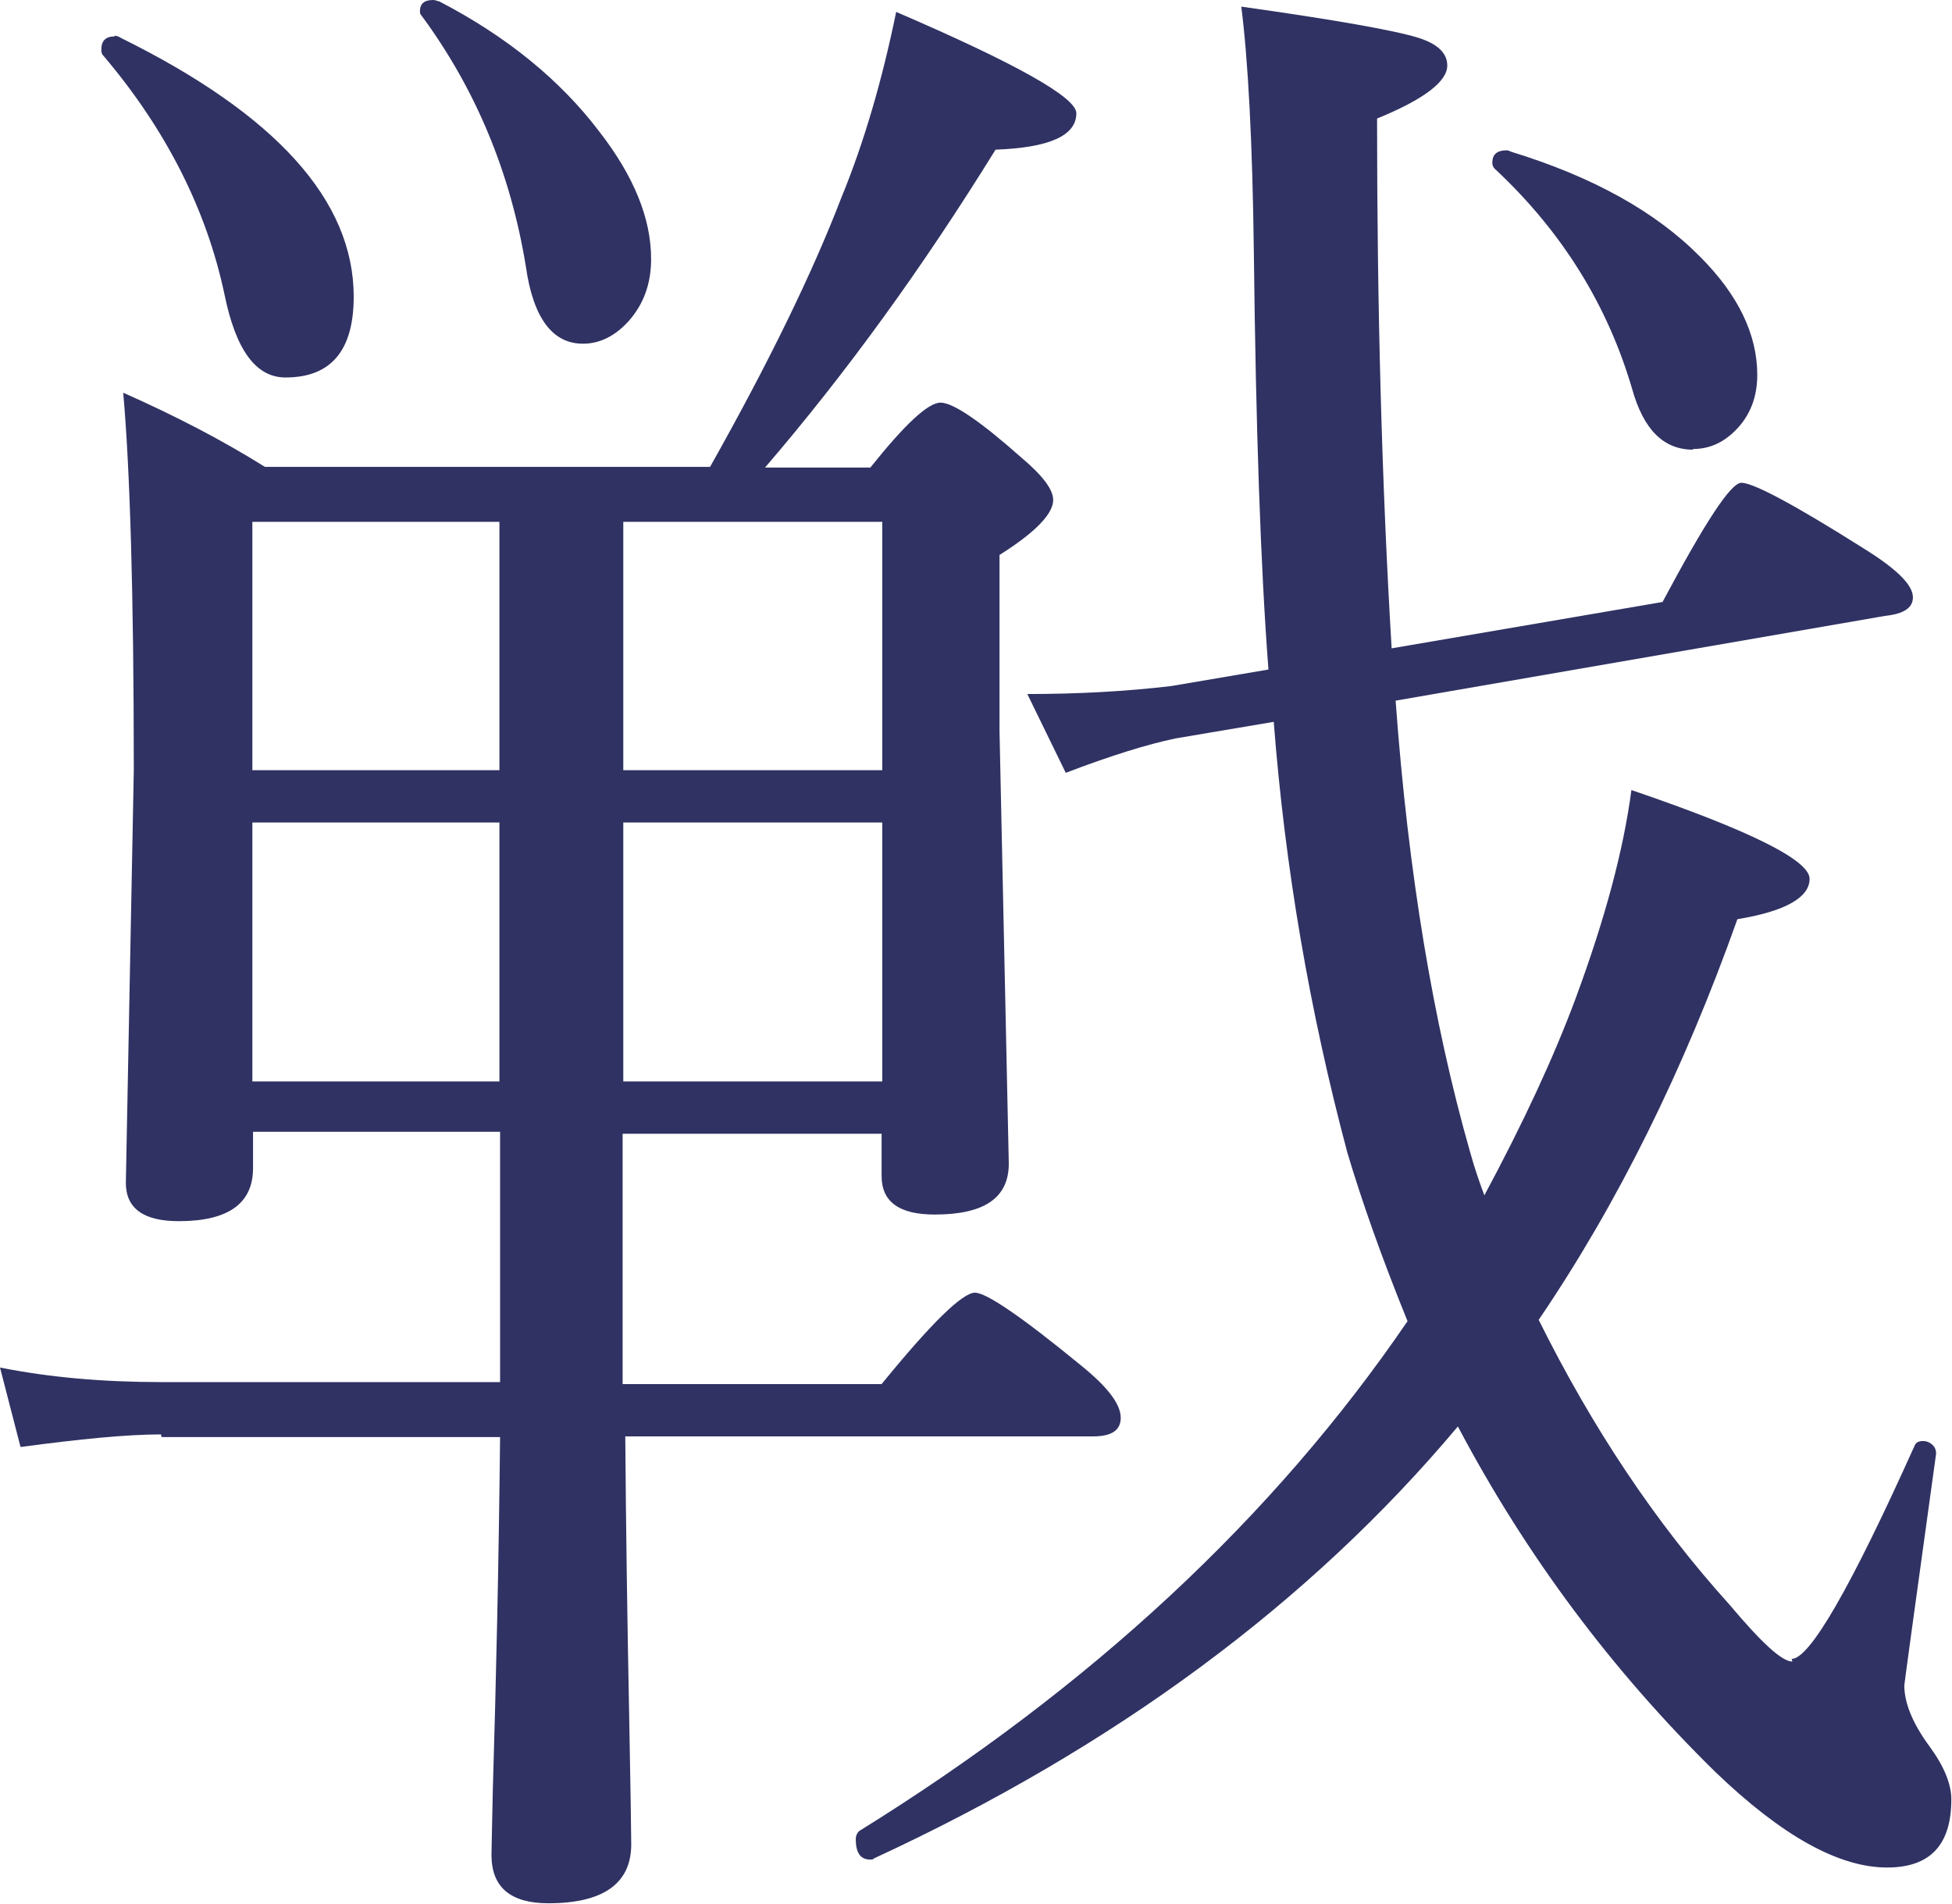 <?xml version="1.0" encoding="UTF-8"?><svg id="_レイヤー_1" xmlns="http://www.w3.org/2000/svg" width="29.47" height="28.75" viewBox="0 0 29.47 28.75"><defs><style>.cls-1{fill:#303263;}</style></defs><path class="cls-1" d="M25.56,6.78c.24,0,.45-.09.64-.28.22-.22.33-.5.33-.84,0-.61-.29-1.21-.86-1.78-.67-.68-1.62-1.21-2.86-1.59-.02-.01-.04-.02-.06-.02-.15,0-.22.06-.22.19,0,.04.02.08.06.11,1,.94,1.68,2.04,2.05,3.3.17.61.47.92.92.92Z"/><path class="cls-1" d="M27.06,25.09c-.16,0-.47-.29-.95-.86-1.12-1.24-2.07-2.67-2.88-4.3,1.19-1.75,2.19-3.77,3-6.05.73-.12,1.09-.33,1.09-.61s-.9-.73-2.69-1.34c-.12.91-.4,1.95-.84,3.14-.33.89-.79,1.88-1.38,2.98-.06-.16-.14-.38-.22-.67-.55-1.93-.93-4.19-1.12-6.8l7.39-1.28c.28-.03.42-.12.42-.28,0-.19-.25-.43-.73-.73-1.06-.67-1.68-1-1.86-1-.16,0-.55.6-1.19,1.8l-4.09.7c-.15-2.5-.22-5.17-.22-8,.71-.29,1.06-.56,1.06-.8,0-.19-.15-.33-.44-.42-.35-.11-1.25-.27-2.67-.47.1.78.17,2.03.19,3.73.03,2.61.1,4.71.22,6.28l-1.47.25c-.68.08-1.4.12-2.17.12l.58,1.19c.68-.26,1.23-.43,1.66-.52l1.48-.25c.17,2.2.54,4.36,1.11,6.5.22.74.52,1.59.91,2.55-2.02,2.96-4.78,5.53-8.28,7.7-.03.03-.05.07-.05.12,0,.21.07.31.22.31.02,0,.04,0,.06-.02,3.63-1.68,6.57-3.85,8.81-6.52,1.03,1.95,2.33,3.69,3.89,5.22,1,.96,1.86,1.44,2.59,1.44.65,0,.97-.34.97-1.03,0-.23-.11-.5-.33-.8-.25-.34-.38-.65-.38-.92,0-.02.16-1.19.48-3.5,0-.07-.03-.13-.11-.17-.02-.01-.05-.02-.09-.02-.06,0-.1.02-.12.06-.97,2.16-1.59,3.23-1.86,3.23Z"/><path class="cls-1" d="M1.73.55c-.14,0-.2.07-.2.2,0,.03,0,.06.03.09.95,1.12,1.56,2.33,1.83,3.61.17.83.47,1.25.92,1.25.69,0,1.03-.41,1.03-1.22,0-1.45-1.17-2.75-3.52-3.91-.03-.02-.06-.03-.09-.03Z"/><path class="cls-1" d="M6.62.02s-.05-.02-.08-.02c-.14,0-.2.06-.2.17,0,.02,0,.04.02.06.82,1.11,1.35,2.38,1.58,3.8.11.77.4,1.16.86,1.16.25,0,.48-.11.69-.34.23-.26.34-.57.34-.94,0-.61-.26-1.25-.78-1.92-.59-.78-1.4-1.44-2.42-1.97Z"/><path class="cls-1" d="M2.44,21.7h5.11c-.02,1.9-.06,3.68-.11,5.34-.01.54-.02.86-.02.97,0,.49.29.73.86.73.83,0,1.25-.3,1.25-.89,0-.17-.01-.79-.03-1.88-.03-1.51-.05-2.94-.06-4.28h7.06c.28,0,.42-.09.42-.28,0-.21-.2-.47-.61-.8-.89-.73-1.42-1.09-1.59-1.09-.19,0-.66.46-1.41,1.38h-3.91v-3.78h3.91v.64c0,.39.27.58.8.58.75,0,1.12-.25,1.12-.77l-.14-6.53v-2.66c.54-.34.81-.62.81-.83,0-.16-.16-.37-.48-.64-.62-.55-1.03-.83-1.22-.83s-.54.33-1.06.98h-1.59c1.22-1.42,2.38-3.02,3.48-4.8.81-.03,1.22-.21,1.22-.55,0-.24-.91-.75-2.72-1.53-.21,1.02-.48,1.96-.83,2.81-.43,1.12-1.09,2.48-1.98,4.06h-6.72c-.64-.4-1.35-.77-2.14-1.12.1,1.11.16,3.02.16,5.7l-.12,6.23c0,.39.27.58.8.58.75,0,1.12-.27,1.12-.8v-.55h3.73v3.78H2.44c-.88,0-1.69-.07-2.44-.22l.31,1.2c.9-.12,1.6-.19,2.12-.19ZM9.41,7.88h3.91v3.75h-3.91v-3.75ZM9.41,12.42h3.91v3.91h-3.91v-3.91ZM3.81,7.88h3.73v3.75h-3.73v-3.75ZM3.81,16.33v-3.91h3.73v3.91h-3.73Z"/></svg>